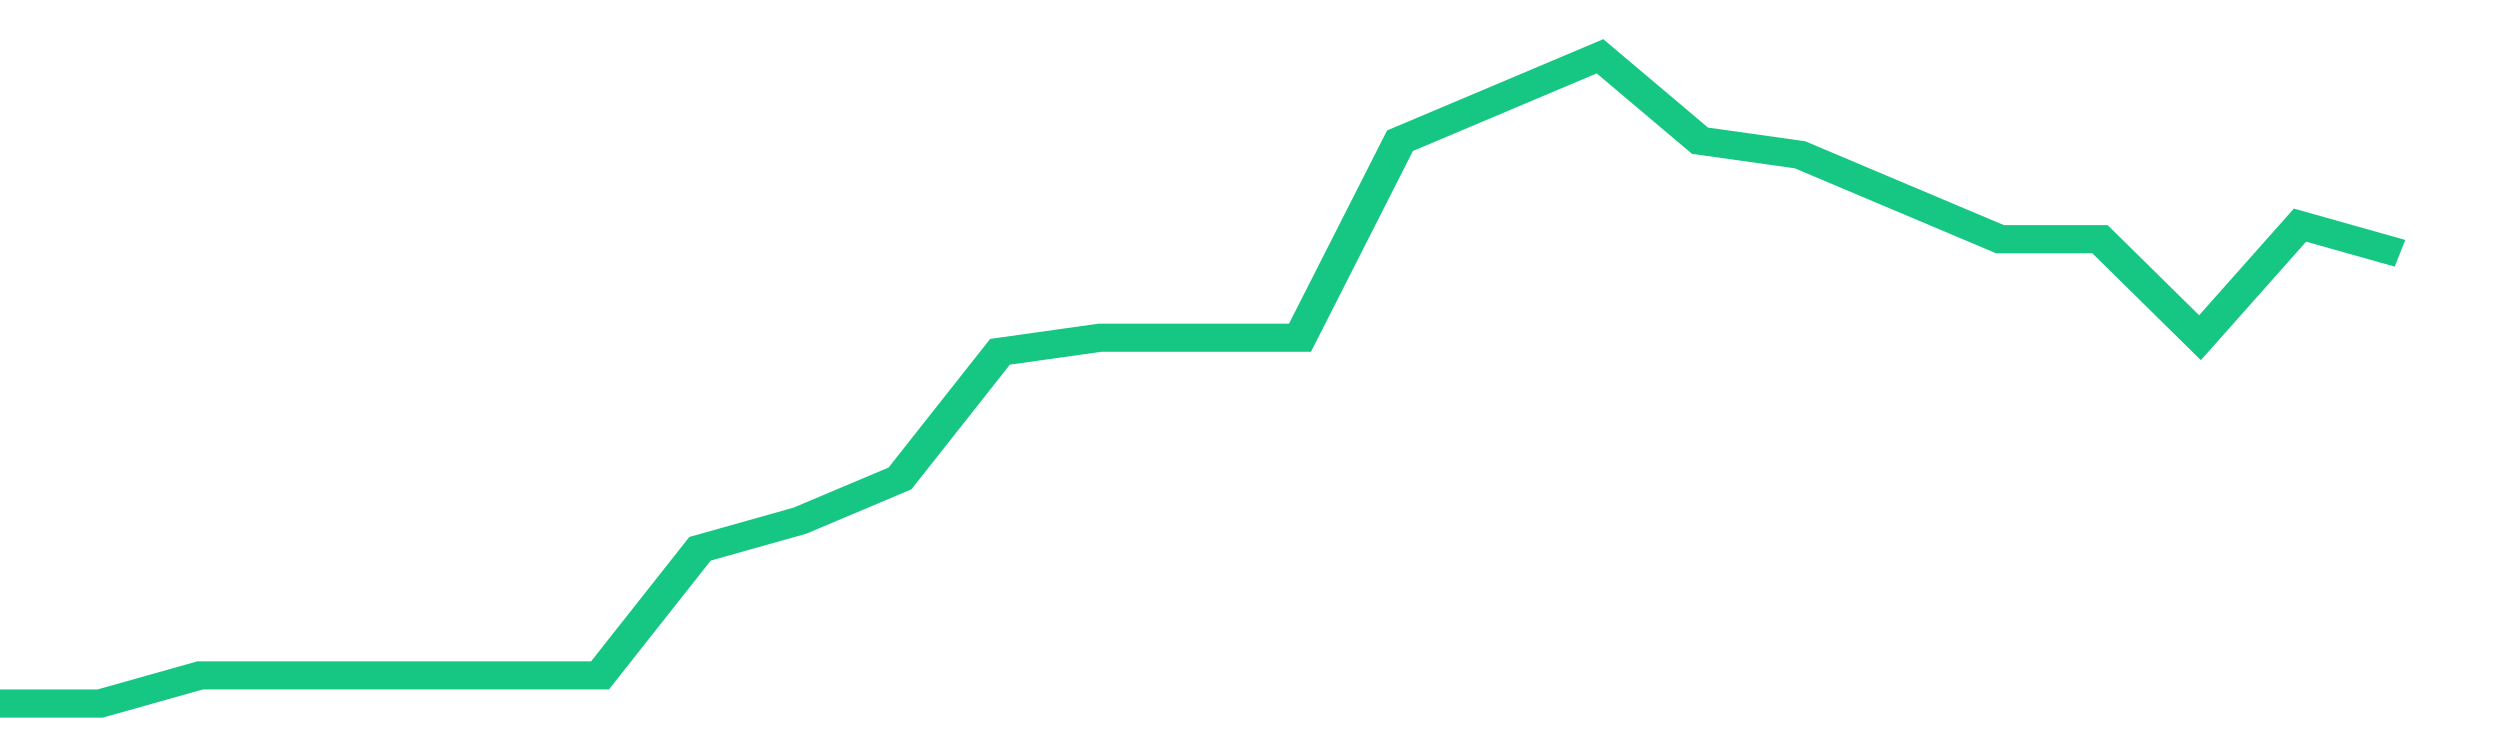 <svg height="48px" width="164px" viewBox="0 0 150 52" preserveAspectRatio="none" xmlns="http://www.w3.org/2000/svg"><path d="M 0 50 L 6 50 L 12 48 L 18 48 L 24 48 L 30 48 L 36 48 L 42 39 L 48 37 L 54 34 L 60 25 L 66 24 L 72 24 L 78 24 L 84 10 L 90 7 L 96 4 L 102 10 L 108 11 L 114 14 L 120 17 L 126 17 L 132 24 L 138 16 L 144 18" stroke-width="2" stroke="#16C784" fill="transparent" vector-effect="non-scaling-stroke"/></svg>